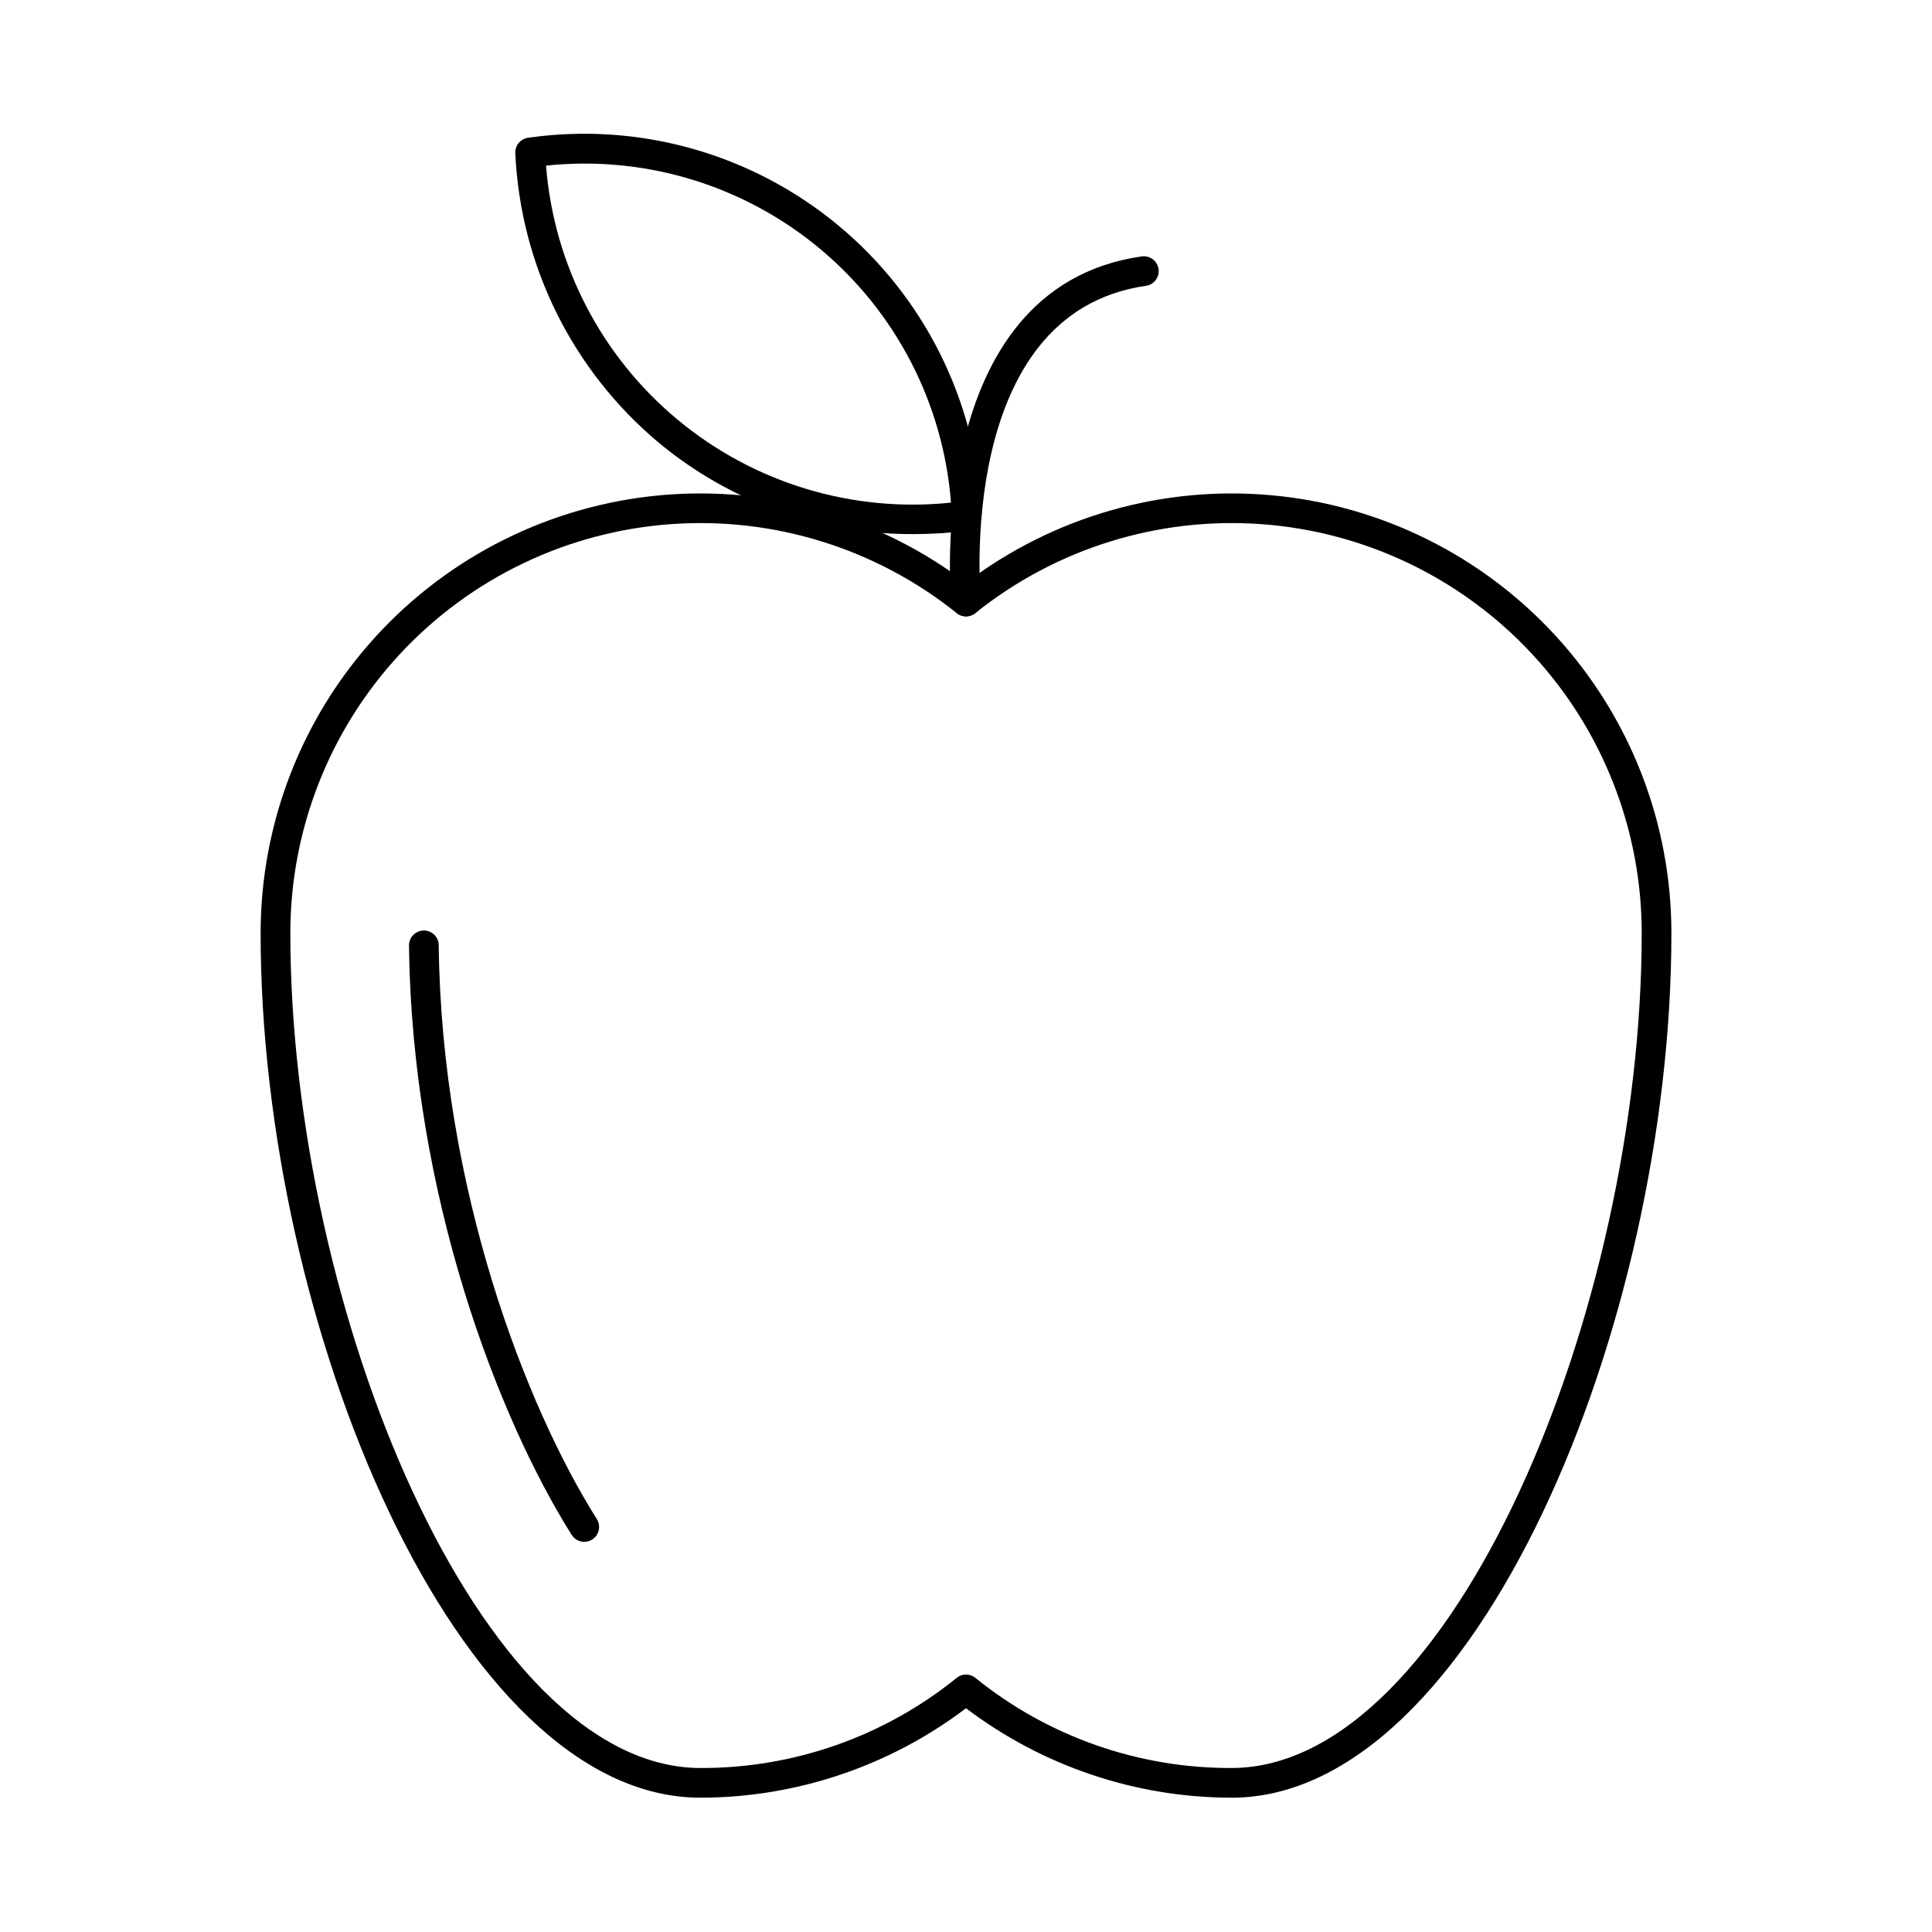 <?xml version="1.0" encoding="UTF-8"?>
<!-- Uploaded to: SVG Find, www.svgrepo.com, Generator: SVG Find Mixer Tools -->
<svg fill="#000000" width="800px" height="800px" version="1.1" viewBox="144 144 512 512" xmlns="http://www.w3.org/2000/svg">
 <g>
  <path d="m298.84 552.6c-1.352 0.004-2.613-0.691-3.336-1.836-19.418-30.785-42.367-90.152-43.109-156.19-0.012-1.043 0.391-2.051 1.121-2.797s1.727-1.172 2.769-1.184h0.047c2.156 0 3.914 1.738 3.934 3.898 0.719 64.383 23.02 122.16 41.895 152.07 1.16 1.84 0.609 4.269-1.23 5.43-0.625 0.395-1.352 0.605-2.09 0.605z"/>
  <path d="m470.36 620.41c-25.41-0.035-50.109-8.359-70.355-23.711-20.246 15.352-44.949 23.676-70.359 23.711-64.578 0-116.58-125.36-116.58-229.15l0.004 0.004c0.008-29.066 10.879-57.082 30.48-78.547 19.598-21.465 46.512-34.828 75.461-37.469 28.945-2.637 57.836 5.637 80.996 23.199 23.16-17.566 52.051-25.84 80.996-23.195 28.949 2.641 55.863 16.004 75.465 37.473 19.602 21.465 30.469 49.48 30.473 78.551 0 103.78-52 229.14-116.58 229.14zm-70.355-32.641c0.895 0 1.766 0.305 2.461 0.871 19.207 15.543 43.188 23.984 67.895 23.898 58.543 0 108.71-121.67 108.71-221.28-0.004-27.441-10.391-53.863-29.074-73.961-18.684-20.094-44.277-32.379-71.645-34.387-27.367-2.004-54.477 6.422-75.891 23.582-1.434 1.145-3.473 1.145-4.91 0-21.414-17.16-48.523-25.586-75.891-23.582-27.367 2.008-52.961 14.293-71.645 34.387-18.68 20.098-29.07 46.52-29.074 73.961 0 99.609 50.164 221.28 108.71 221.28 24.707 0.086 48.688-8.355 67.895-23.898 0.695-0.566 1.566-0.871 2.465-0.871z"/>
  <path d="m400 307.34c-2.019 0-3.711-1.531-3.914-3.543-0.082-0.836-7.551-83.555 50.488-91.848v0.004c2.152-0.309 4.144 1.188 4.453 3.34s-1.188 4.144-3.34 4.453c-50.668 7.231-43.844 82.512-43.754 83.273 0.102 1.039-0.215 2.078-0.879 2.887-0.664 0.805-1.621 1.316-2.664 1.414-0.141 0.012-0.27 0.02-0.391 0.02z"/>
  <path d="m386.26 285.54c-24.715 0.145-48.691-8.438-67.699-24.234-22.844-19.109-36.625-46.922-38-76.672-0.117-2.066 1.383-3.871 3.434-4.133 29.383-4.188 59.164 4.211 82.031 23.125 22.867 18.918 36.699 46.602 38.094 76.246 0.02 0.289 0.004 0.582-0.043 0.867-0.012 1.977-1.48 3.641-3.441 3.887-4.769 0.605-9.57 0.91-14.375 0.914zm-97.555-97.637c2.059 26.207 14.617 50.469 34.824 67.281 20.207 16.816 46.348 24.754 72.492 22.016-2.023-26.223-14.574-50.508-34.789-67.328-20.215-16.824-46.375-24.75-72.527-21.98z"/>
 </g>
</svg>